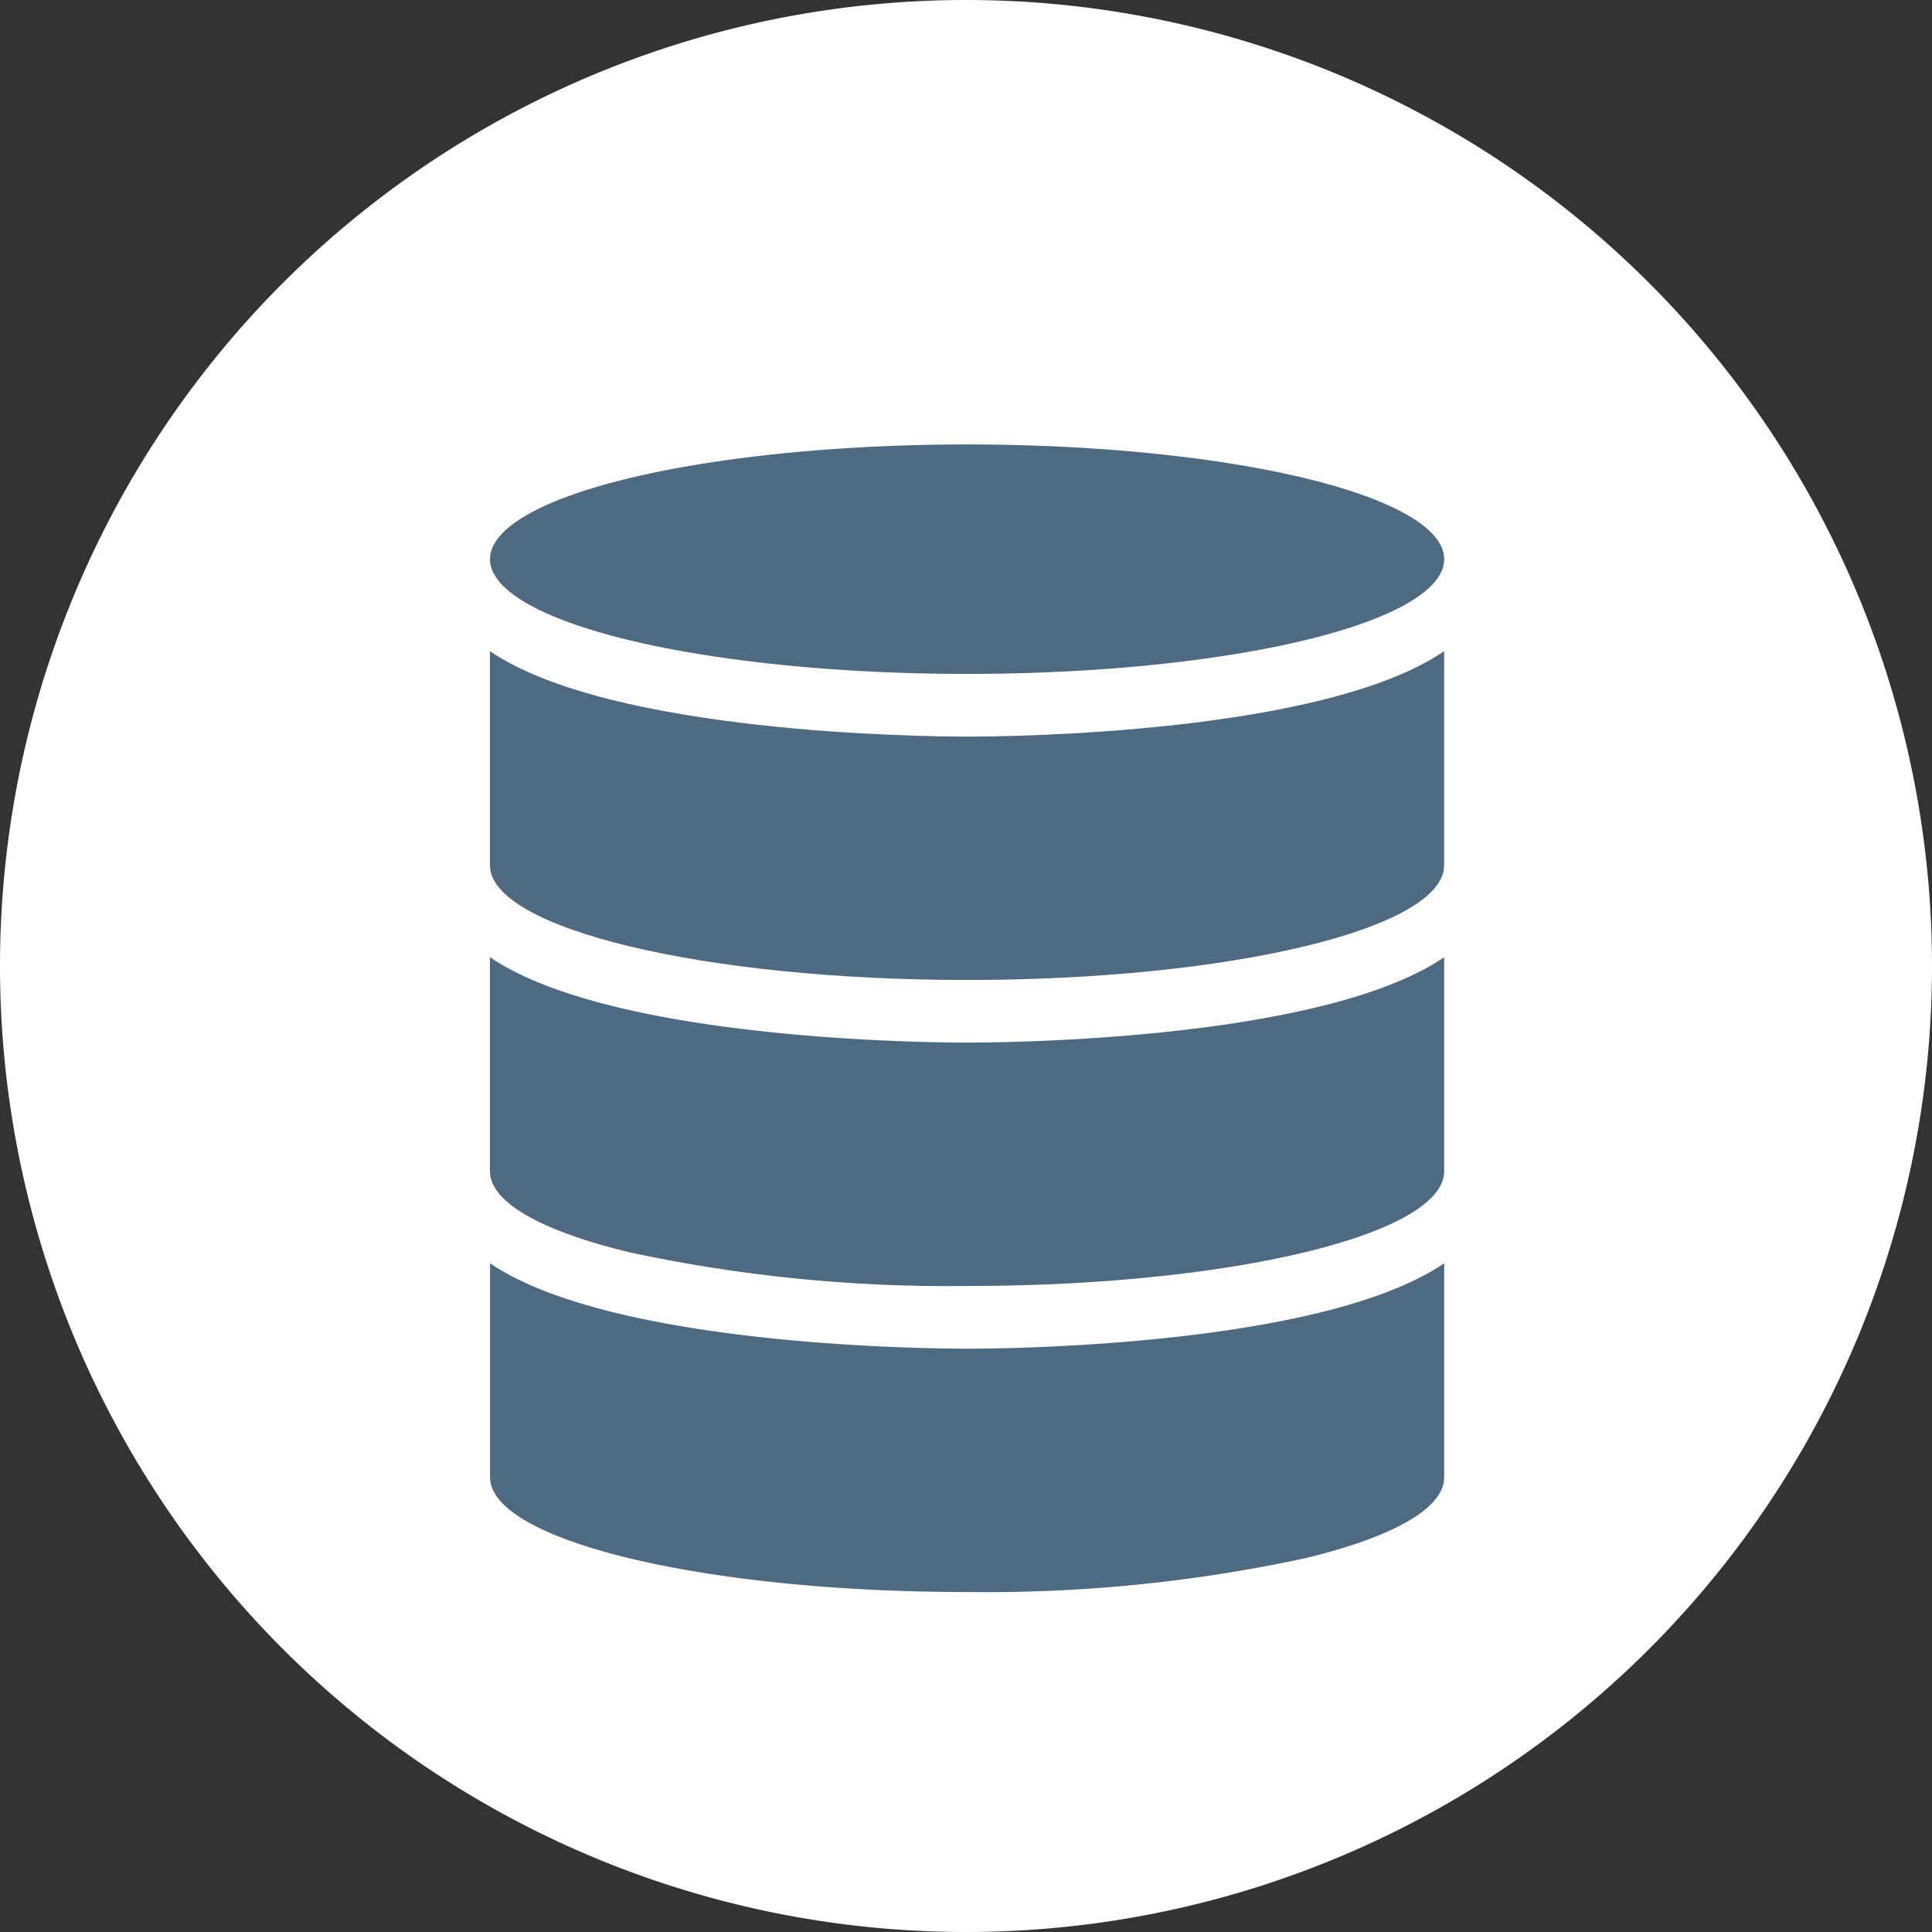 <svg xmlns="http://www.w3.org/2000/svg" width="95" height="95" viewBox="0 0 95 95"><rect x="0" y="0" width="95" height="95" fill="#333333" stroke="none"/><defs><style>.a{fill:#fff;}.b{fill:#4e6a80;}</style></defs><g transform="translate(-442 -67)"><path class="a" d="M47.5,0A47.5,47.5,0,1,1,0,47.5,47.5,47.5,0,0,1,47.5,0Z" transform="translate(442 67)"/><g transform="translate(414.692 38.657)"><g transform="translate(51.401 50.197)"><path class="a" d="M98.321,53.325v4.522c-5.949,4.051-21.339,4.2-23.459,4.2s-17.512-.144-23.46-4.2V53.325c0,3.117,10.506,5.642,23.46,5.642S98.321,56.442,98.321,53.325Z" transform="translate(-51.4 -47.683)"/><path class="a" d="M98.321,65.373v.819c-5.949,4.051-21.339,4.2-23.459,4.2s-17.512-.144-23.46-4.2V61.674c0,3.115,10.506,5.636,23.459,5.636s23.451-2.531,23.459-5.636Z" transform="translate(-51.4 -40.973)"/><path class="a" d="M51.4,70.492l.119-.036c.563,1.331,3.039,2.522,6.753,3.414a74.416,74.416,0,0,0,16.588,1.654c12.554,0,22.8-2.372,23.43-5.353h.031v4.237c-5.949,4.047-21.339,4.2-23.459,4.2s-17.512-.148-23.46-4.2Z" transform="translate(-51.401 -34.144)"/><path class="b" d="M98.322,64.177V74.7a1.431,1.431,0,0,1-.031.29c-.628,2.981-10.876,5.353-23.43,5.353a74.416,74.416,0,0,1-16.588-1.654c-3.714-.893-6.188-2.083-6.753-3.414A1.509,1.509,0,0,1,51.4,74.7V64.175c5.95,4.051,21.341,4.2,23.46,4.2S92.373,68.228,98.322,64.177Z" transform="translate(-51.401 -38.963)"/><path class="b" d="M51.4,55.833c5.95,4.051,21.341,4.2,23.46,4.2s17.512-.144,23.459-4.2V66.361C98.32,69.476,87.814,72,74.861,72S51.4,69.476,51.4,66.361" transform="translate(-51.401 -45.667)"/><path class="b" d="M98.319,72.52V83.043c0,1.56-2.628,2.971-6.872,3.988a74.481,74.481,0,0,1-16.585,1.654c-12.952,0-23.453-2.532-23.459-5.642h0V72.52c5.95,4.047,21.341,4.2,23.46,4.2S92.371,76.567,98.319,72.52Z" transform="translate(-51.399 -32.256)"/><ellipse class="b" cx="23.46" cy="5.642" rx="23.46" ry="5.642" transform="translate(0.001)"/></g></g></g></svg>